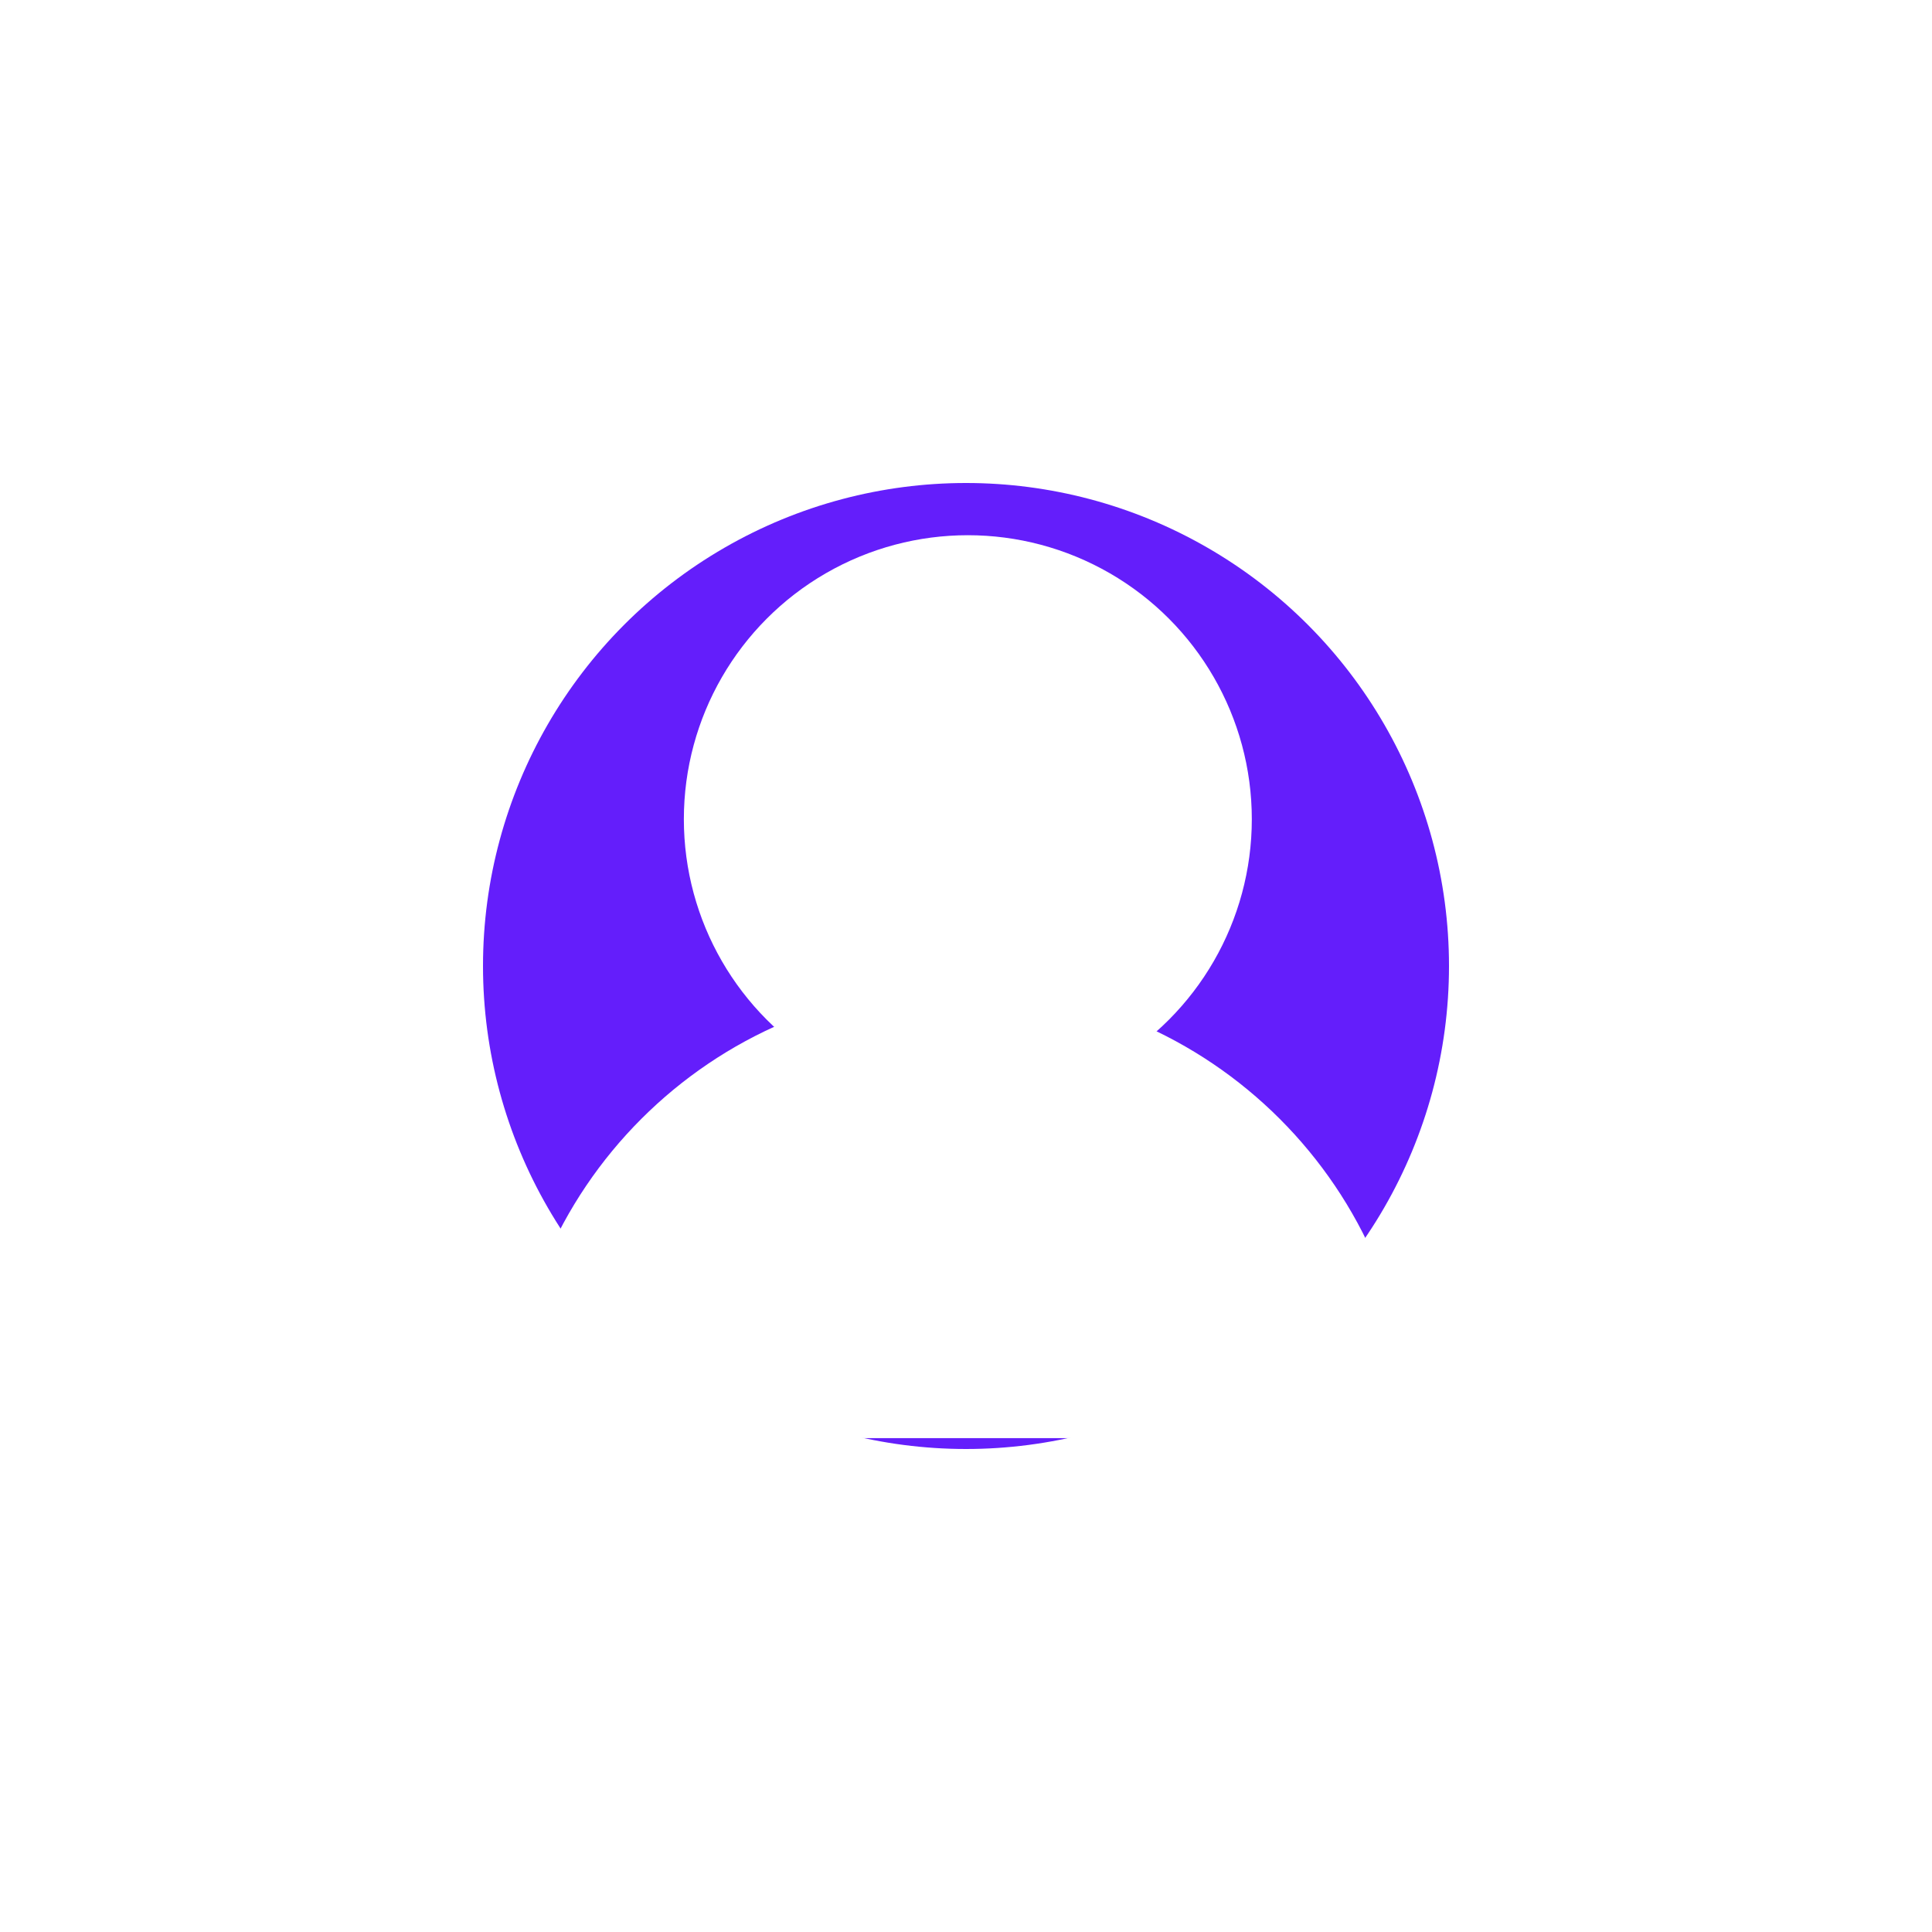 <svg width="80" height="80" viewBox="0 0 80 80" fill="none" xmlns="http://www.w3.org/2000/svg">
<g clip-path="url(#clip0_858_2702)">
<g filter="url(#filter0_f_858_2702)">
<circle cx="40" cy="40" r="20" fill="#641EFB"/>
</g>
<circle cx="40.076" cy="33.921" r="11.759" fill="white"/>
<path d="M39.774 40.855C29.45 40.855 21.081 49.225 21.081 59.549H58.468C58.468 49.225 50.098 40.855 39.774 40.855Z" fill="white"/>
</g>
<defs>
<filter id="filter0_f_858_2702" x="-1" y="-1" width="82" height="82" filterUnits="userSpaceOnUse" color-interpolation-filters="sRGB">
<feFlood flood-opacity="0" result="BackgroundImageFix"/>
<feBlend mode="normal" in="SourceGraphic" in2="BackgroundImageFix" result="shape"/>
<feGaussianBlur stdDeviation="10.5" result="effect1_foregroundBlur_858_2702"/>
</filter>
<clipPath id="clip0_858_2702">
<rect width="80" height="80" fill="white"/>
</clipPath>
</defs>
</svg>
